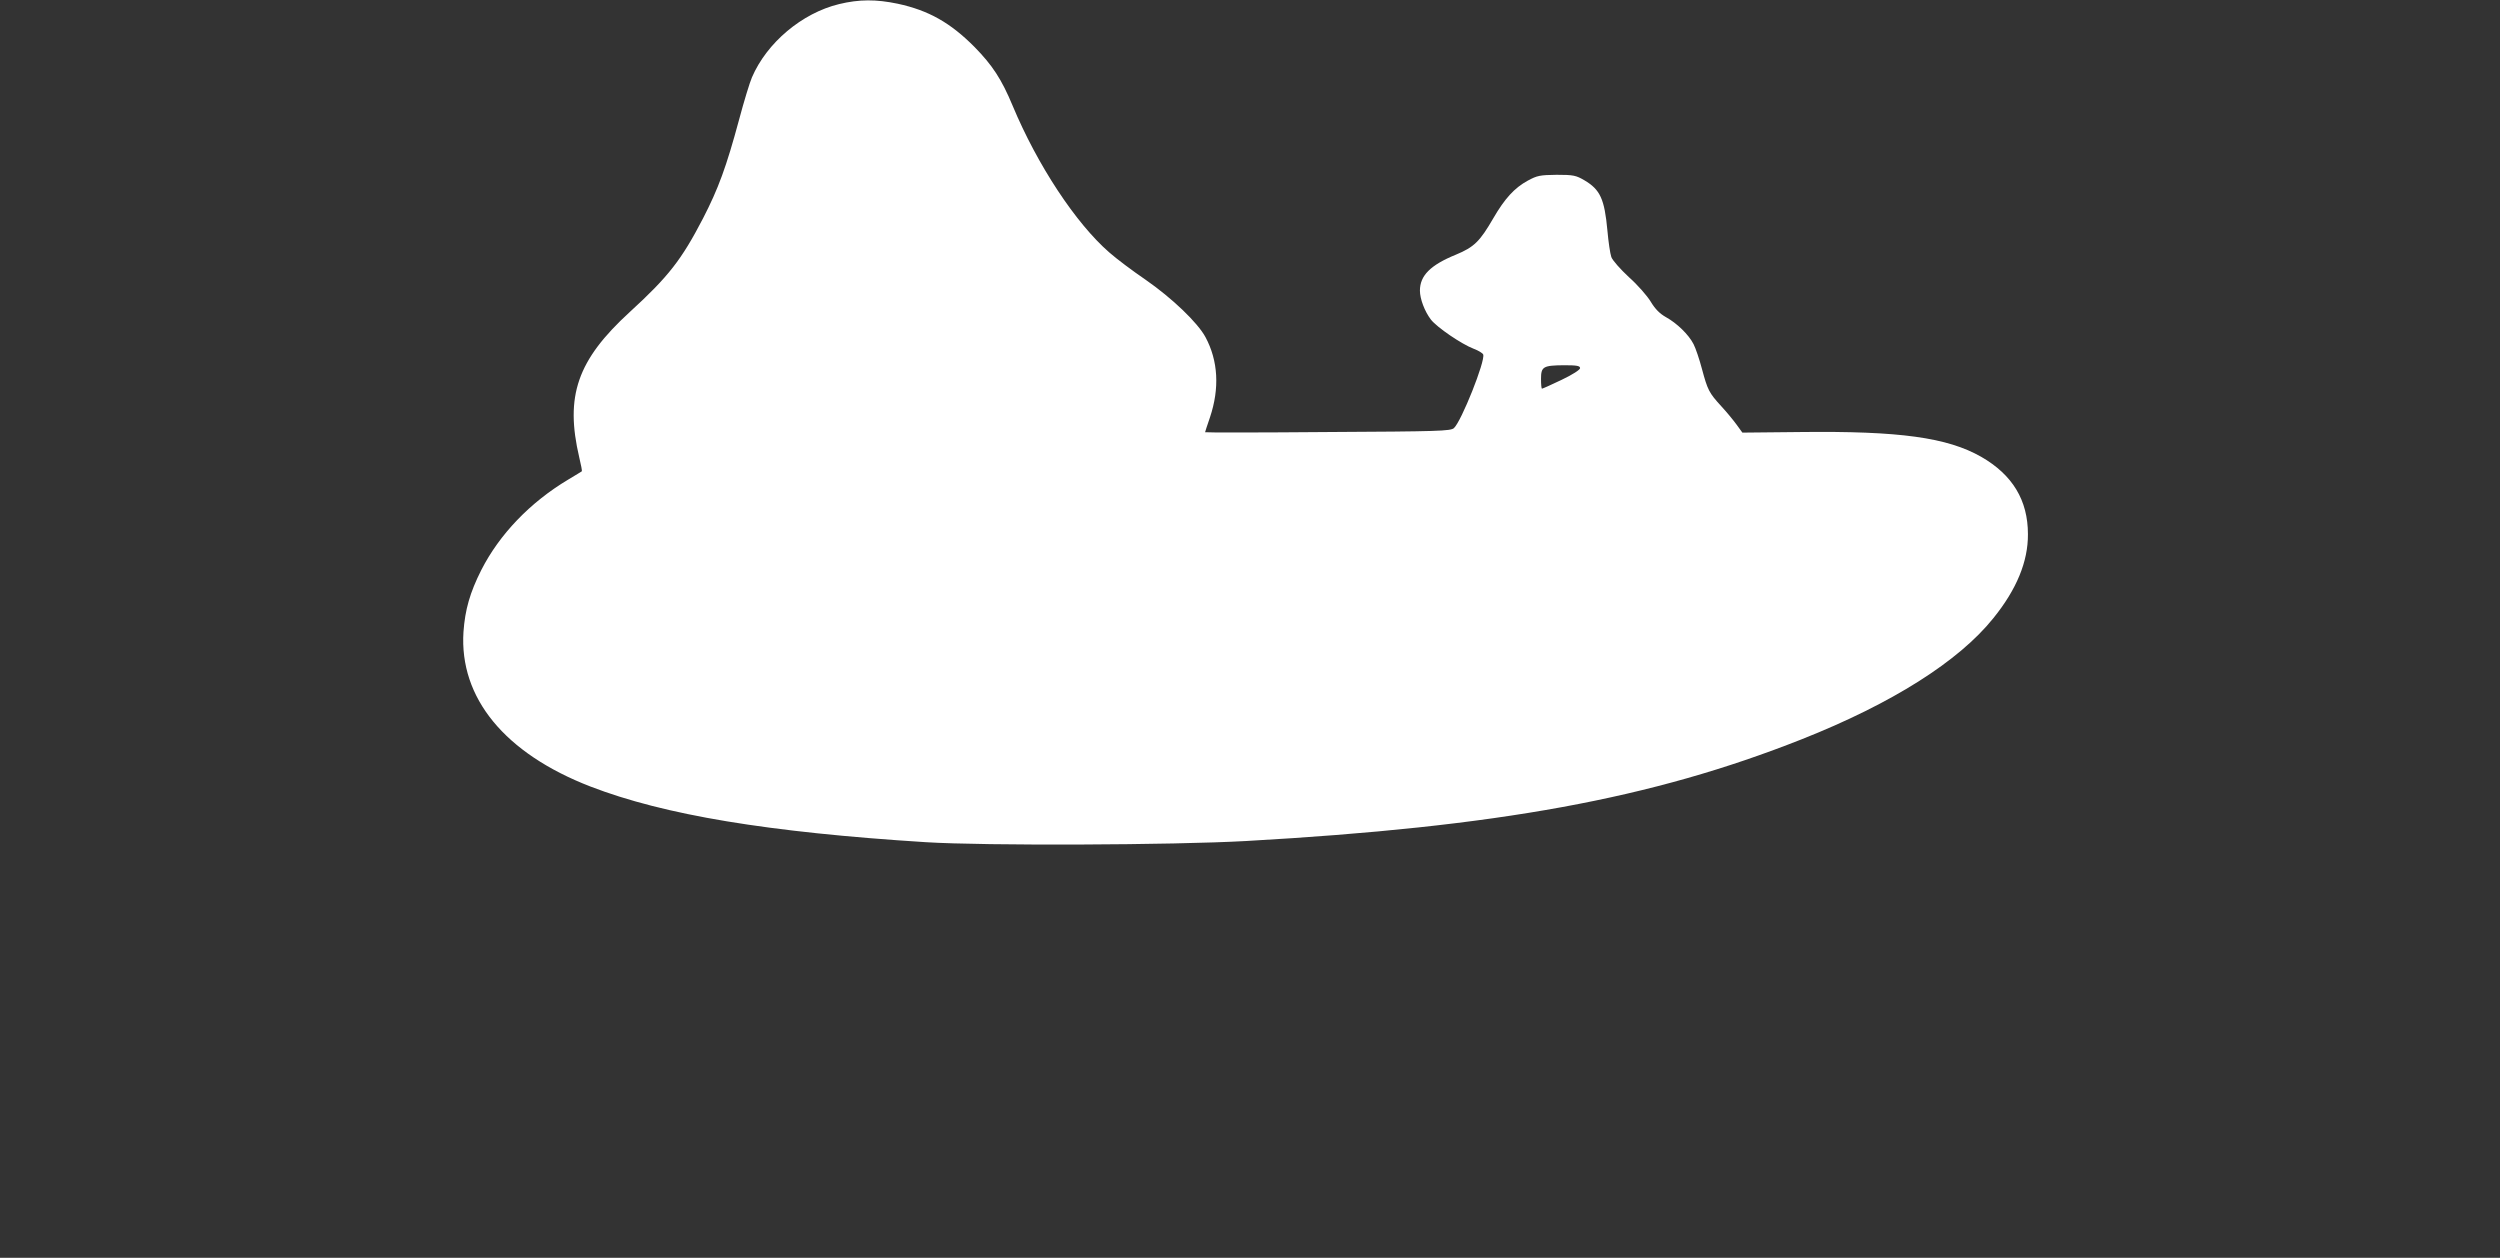 <?xml version="1.0" standalone="no"?>
<!DOCTYPE svg PUBLIC "-//W3C//DTD SVG 20010904//EN"
 "http://www.w3.org/TR/2001/REC-SVG-20010904/DTD/svg10.dtd">
<svg version="1.0" xmlns="http://www.w3.org/2000/svg"
 width="1280pt" height="644pt" viewBox="0 0 1280 644"
 preserveAspectRatio="xMidYMid meet">
<rect x="0" y="0" width="1280" height="644" fill="#333333" stroke="none"/>
<g transform="translate(0,644) scale(0.1,-0.1)"
fill="#ffffff" stroke="none">
<path d="M4296 6419 c-190 -46 -370 -198 -446 -375 -11 -25 -41 -123 -66 -217
-65 -241 -106 -353 -185 -506 -109 -210 -176 -297 -374 -478 -270 -247 -333
-431 -259 -746 9 -37 15 -69 13 -70 -2 -2 -33 -20 -69 -42 -196 -117 -353
-281 -446 -464 -58 -115 -83 -203 -91 -316 -22 -338 211 -622 650 -792 379
-146 910 -234 1717 -285 302 -19 1266 -15 1640 6 1292 73 2077 217 2845 521
462 183 804 399 981 620 119 147 178 290 177 430 0 174 -79 304 -239 396 -174
99 -417 133 -926 127 l-297 -3 -29 40 c-16 22 -51 65 -79 95 -63 69 -70 83
-99 191 -13 49 -32 106 -43 127 -25 49 -85 107 -141 138 -32 18 -55 41 -78 79
-18 30 -68 87 -112 126 -44 41 -84 86 -90 103 -6 17 -15 78 -20 135 -15 163
-37 210 -118 258 -43 25 -56 28 -142 28 -86 -1 -100 -4 -148 -30 -68 -37 -118
-92 -176 -192 -69 -119 -98 -148 -192 -187 -130 -53 -184 -107 -184 -184 0
-42 24 -106 56 -148 31 -40 157 -126 220 -150 24 -9 45 -22 48 -29 12 -32
-112 -343 -150 -377 -17 -15 -79 -17 -646 -20 -346 -3 -628 -3 -628 -1 0 1 11
36 25 76 50 149 42 290 -23 411 -40 74 -170 199 -307 294 -66 45 -150 108
-186 140 -171 149 -367 446 -494 750 -57 137 -104 208 -195 301 -124 125 -236
188 -394 222 -110 23 -197 23 -300 -2z m3794 -1864 c0 -8 -38 -33 -95 -60 -52
-25 -97 -45 -100 -45 -3 0 -5 22 -5 50 0 63 11 69 118 70 66 0 82 -3 82 -15z"/>
</g>
</svg>
